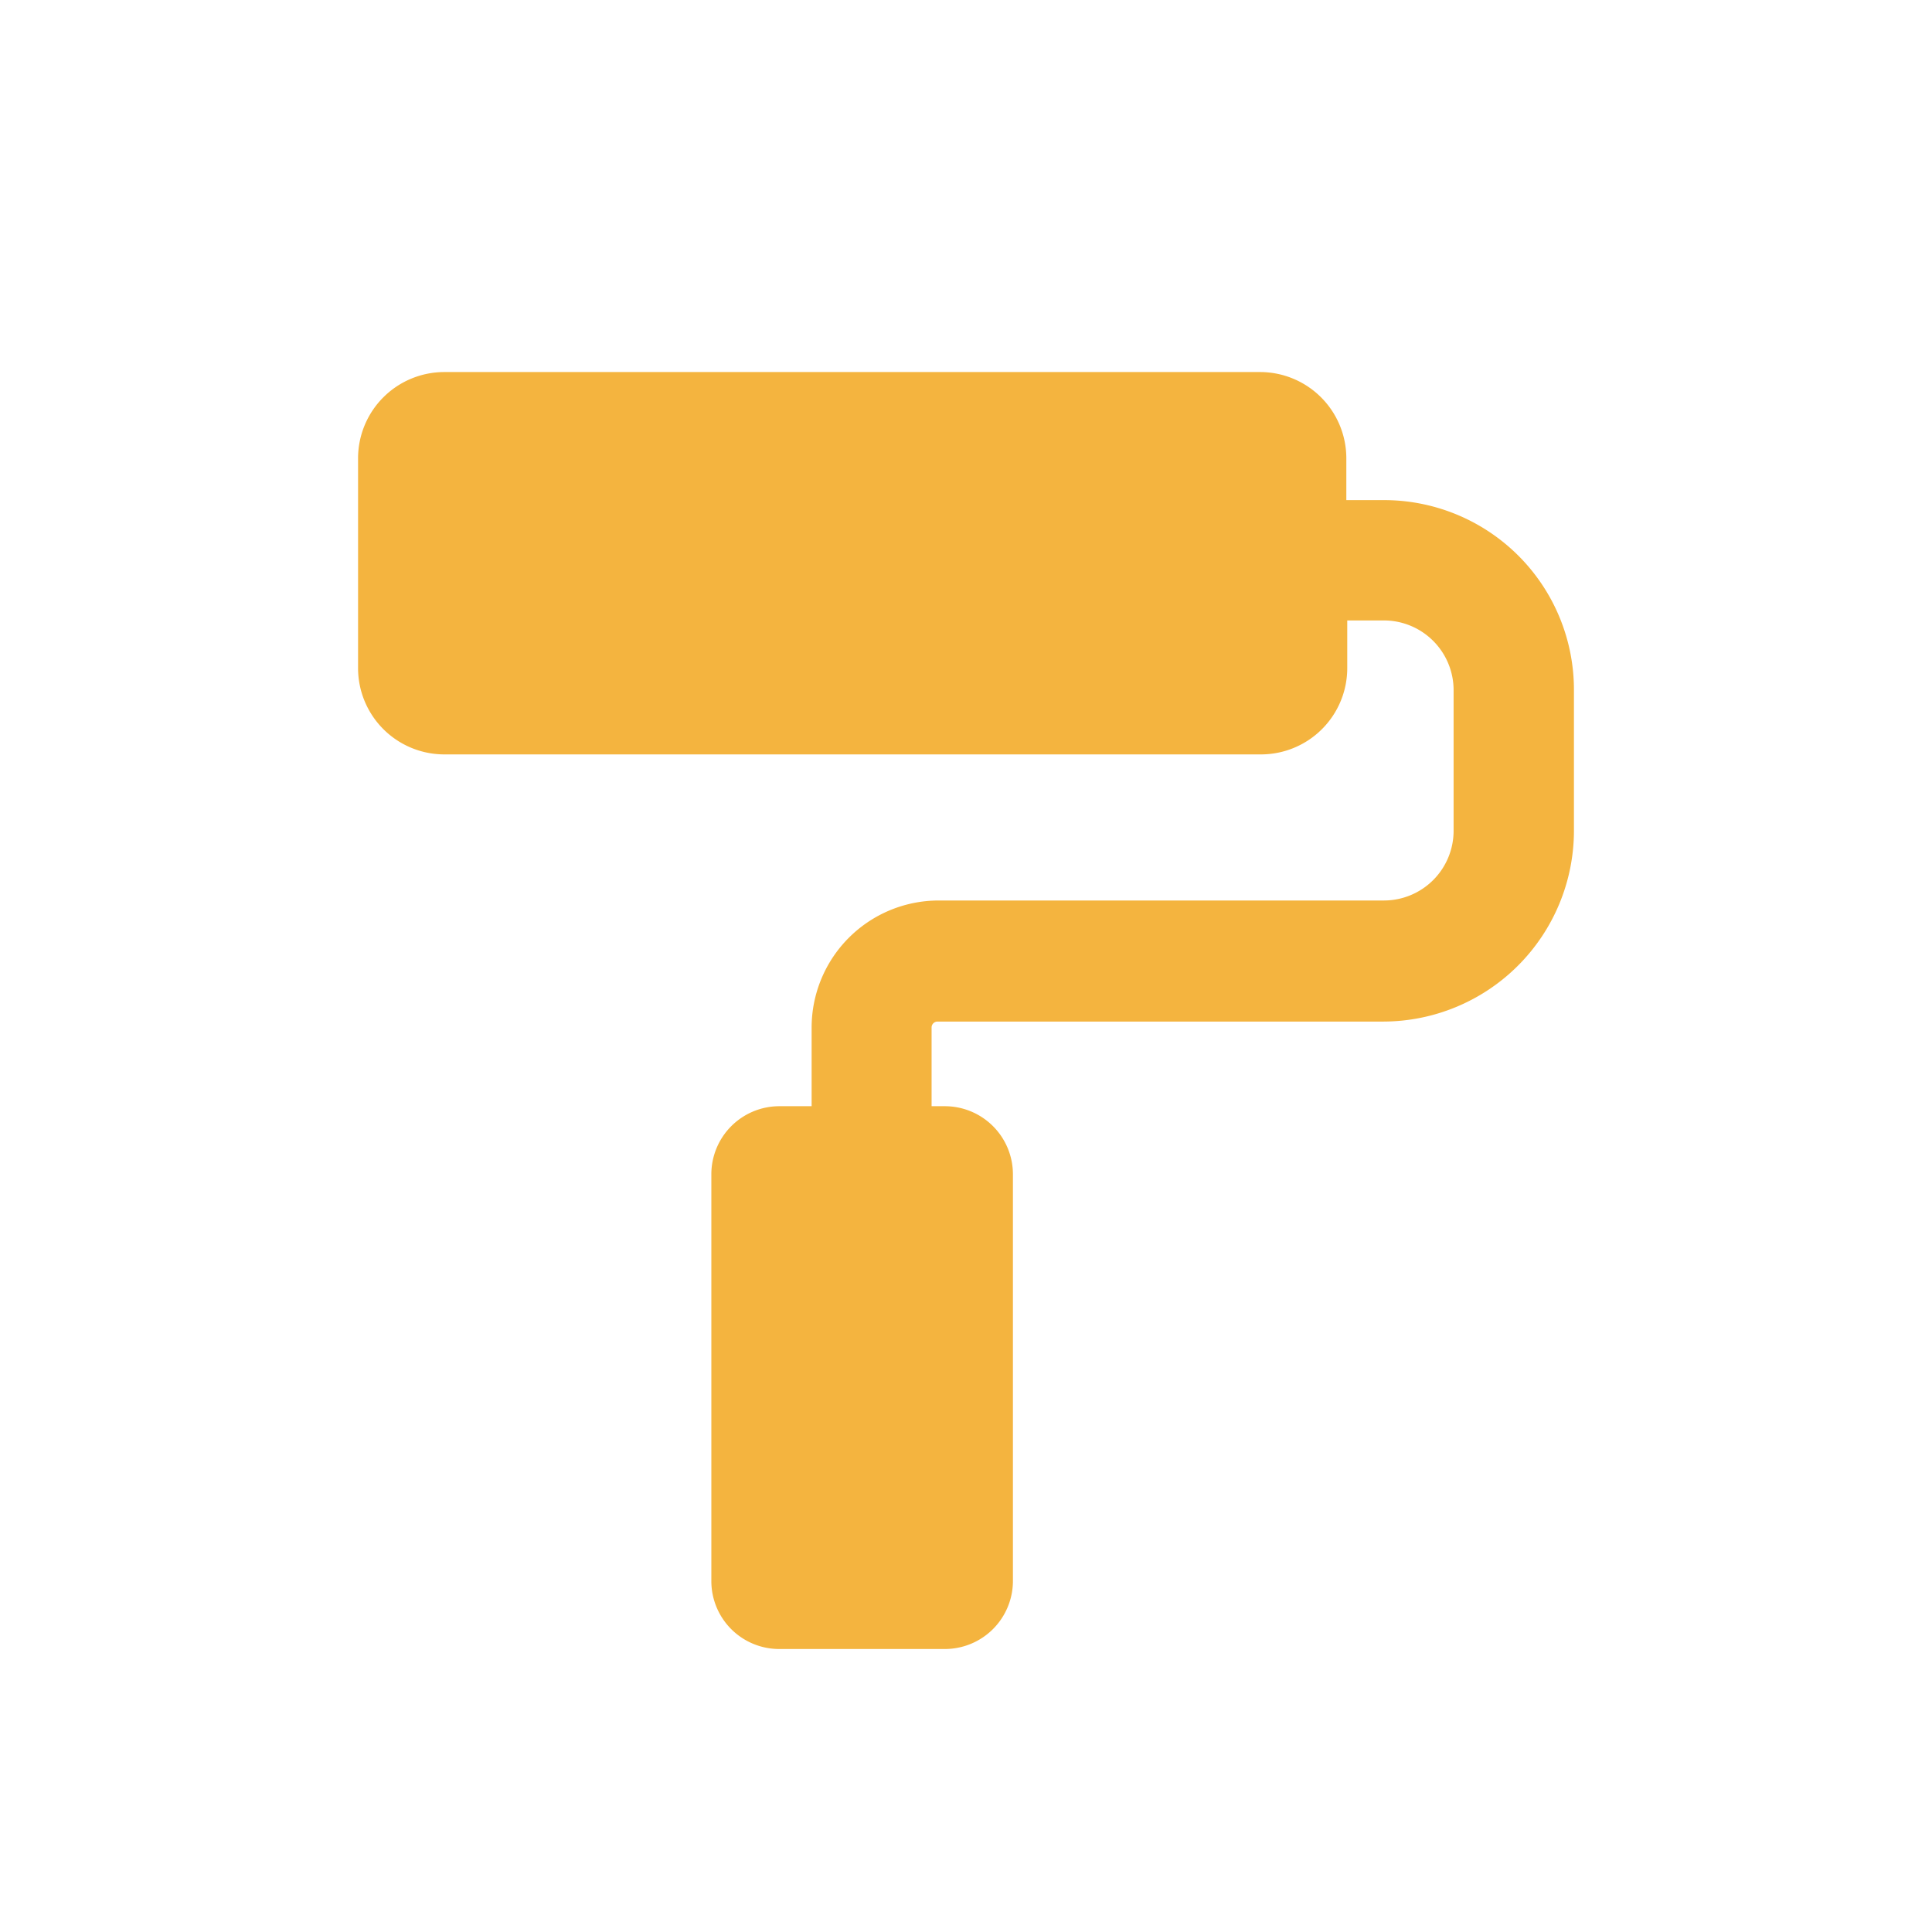 <svg id="Layer_1" data-name="Layer 1" xmlns="http://www.w3.org/2000/svg" width="105" height="105" viewBox="0 0 105 105">
  <defs>
    <style>
      .cls-1 {
        fill: none;
      }

      .cls-2 {
        fill: #f4b43f;
      }
    </style>
  </defs>
  <rect class="cls-1" width="105" height="105"/>
  <path class="cls-2" d="M82.5,30.18a10.33,10.33,0,0,0-7.33-3h-2V24.91a4.69,4.69,0,0,0-4.69-4.69H24.15a4.69,4.69,0,0,0-4.69,4.69v11.4A4.69,4.69,0,0,0,24.15,41H68.53a4.69,4.69,0,0,0,4.69-4.69V33.72h2A3.79,3.79,0,0,1,79,37.51v7.64a3.79,3.79,0,0,1-3.79,3.79H51a6.91,6.91,0,0,0-6.89,6.9v4.28H42.35a3.7,3.7,0,0,0-3.69,3.7V85.93a3.69,3.69,0,0,0,3.69,3.69h9a3.7,3.7,0,0,0,3.7-3.69V63.82a3.7,3.7,0,0,0-3.7-3.7h-.72V55.84a.32.32,0,0,1,.32-.32H75.17A10.38,10.38,0,0,0,85.54,45.15V37.51A10.3,10.3,0,0,0,82.5,30.18Z"/>
</svg>
